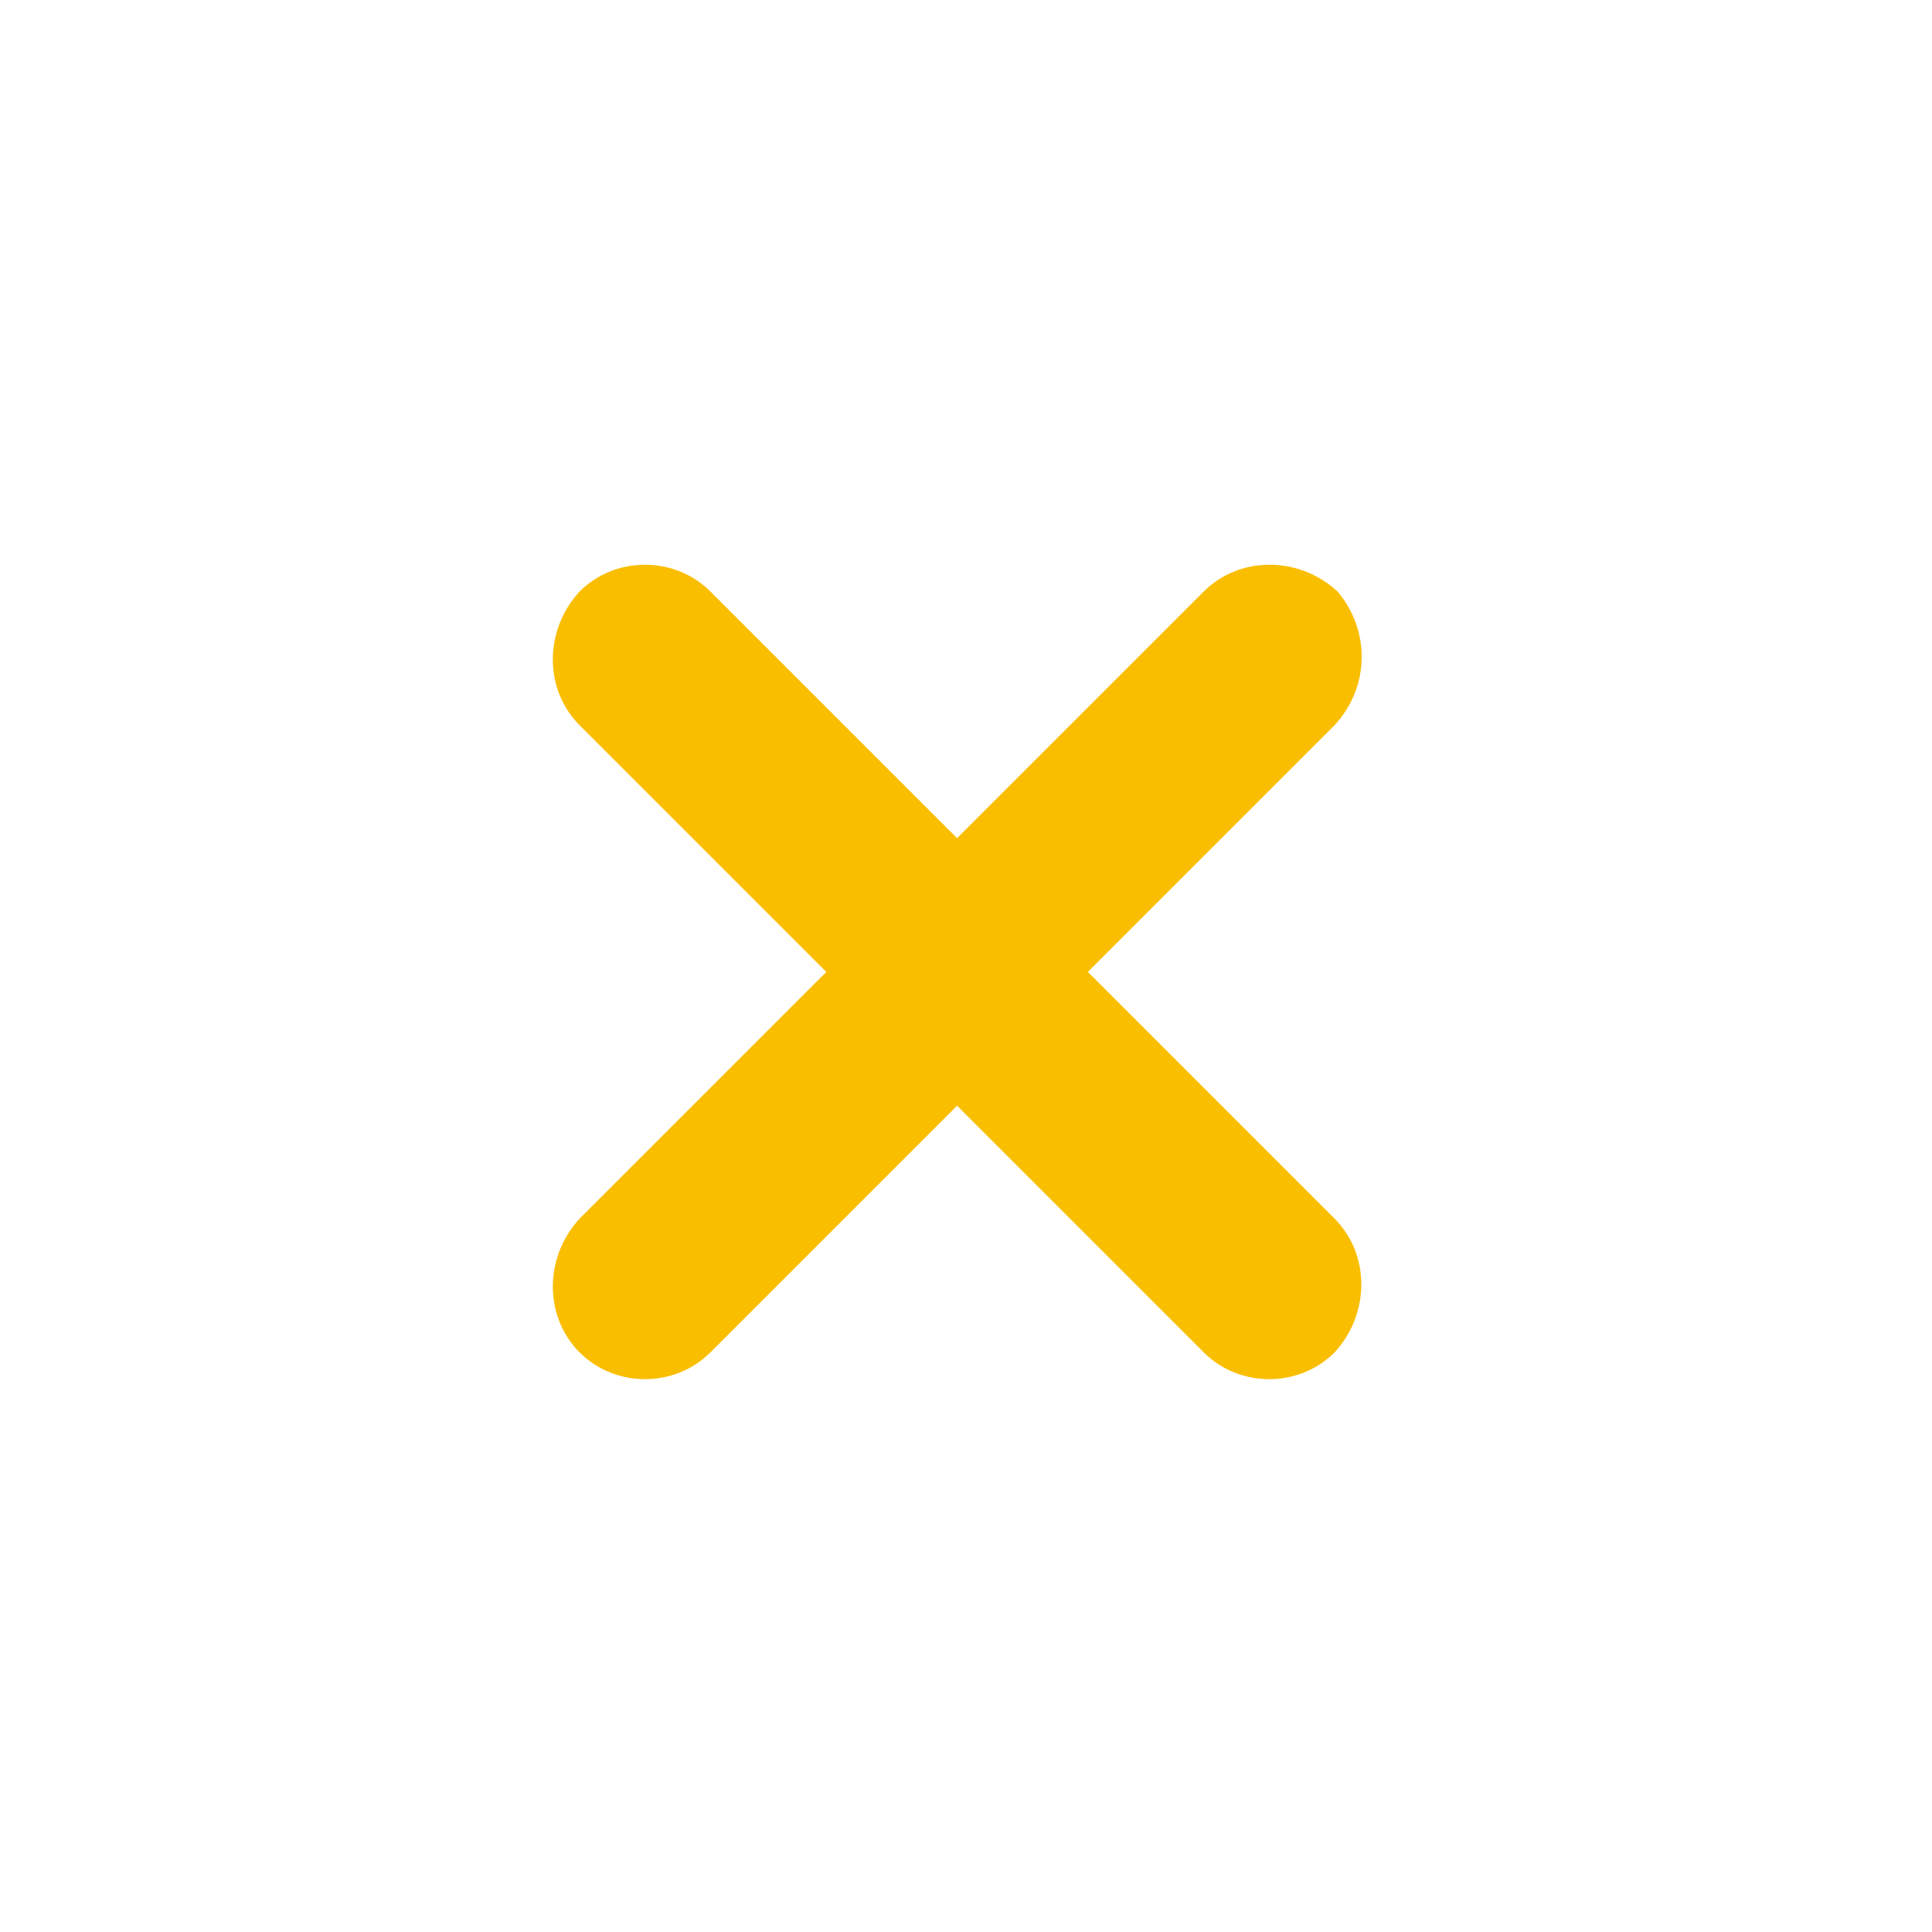 <?xml version="1.0" encoding="utf-8"?>
<!-- Generator: Adobe Illustrator 22.0.1, SVG Export Plug-In . SVG Version: 6.00 Build 0)  -->
<svg version="1.1" id="Ebene_1" xmlns="http://www.w3.org/2000/svg" xmlns:xlink="http://www.w3.org/1999/xlink" x="0px" y="0px"
	 viewBox="0 0 65 65" style="enable-background:new 0 0 65 65;" xml:space="preserve">
<style type="text/css">
	.st0{fill:#FABE00;}
</style>
<path class="st0" d="M44.9,24.4l-8.3,8.3l8.3,8.3c1.2,1.2,1.2,3.2,0,4.5c-0.6,0.6-1.4,0.9-2.2,0.9c-0.8,0-1.6-0.3-2.2-0.9l-8.3-8.3
	l-8.3,8.3c-0.6,0.6-1.4,0.9-2.2,0.9c-0.8,0-1.6-0.3-2.2-0.9c-1.2-1.2-1.2-3.2,0-4.5l8.3-8.3l-8.3-8.3c-1.2-1.2-1.2-3.2,0-4.5
	c1.2-1.2,3.2-1.2,4.4,0l8.3,8.3l8.3-8.3c1.2-1.2,3.2-1.2,4.5,0C46.1,21.2,46.1,23.1,44.9,24.4z"/>
</svg>
